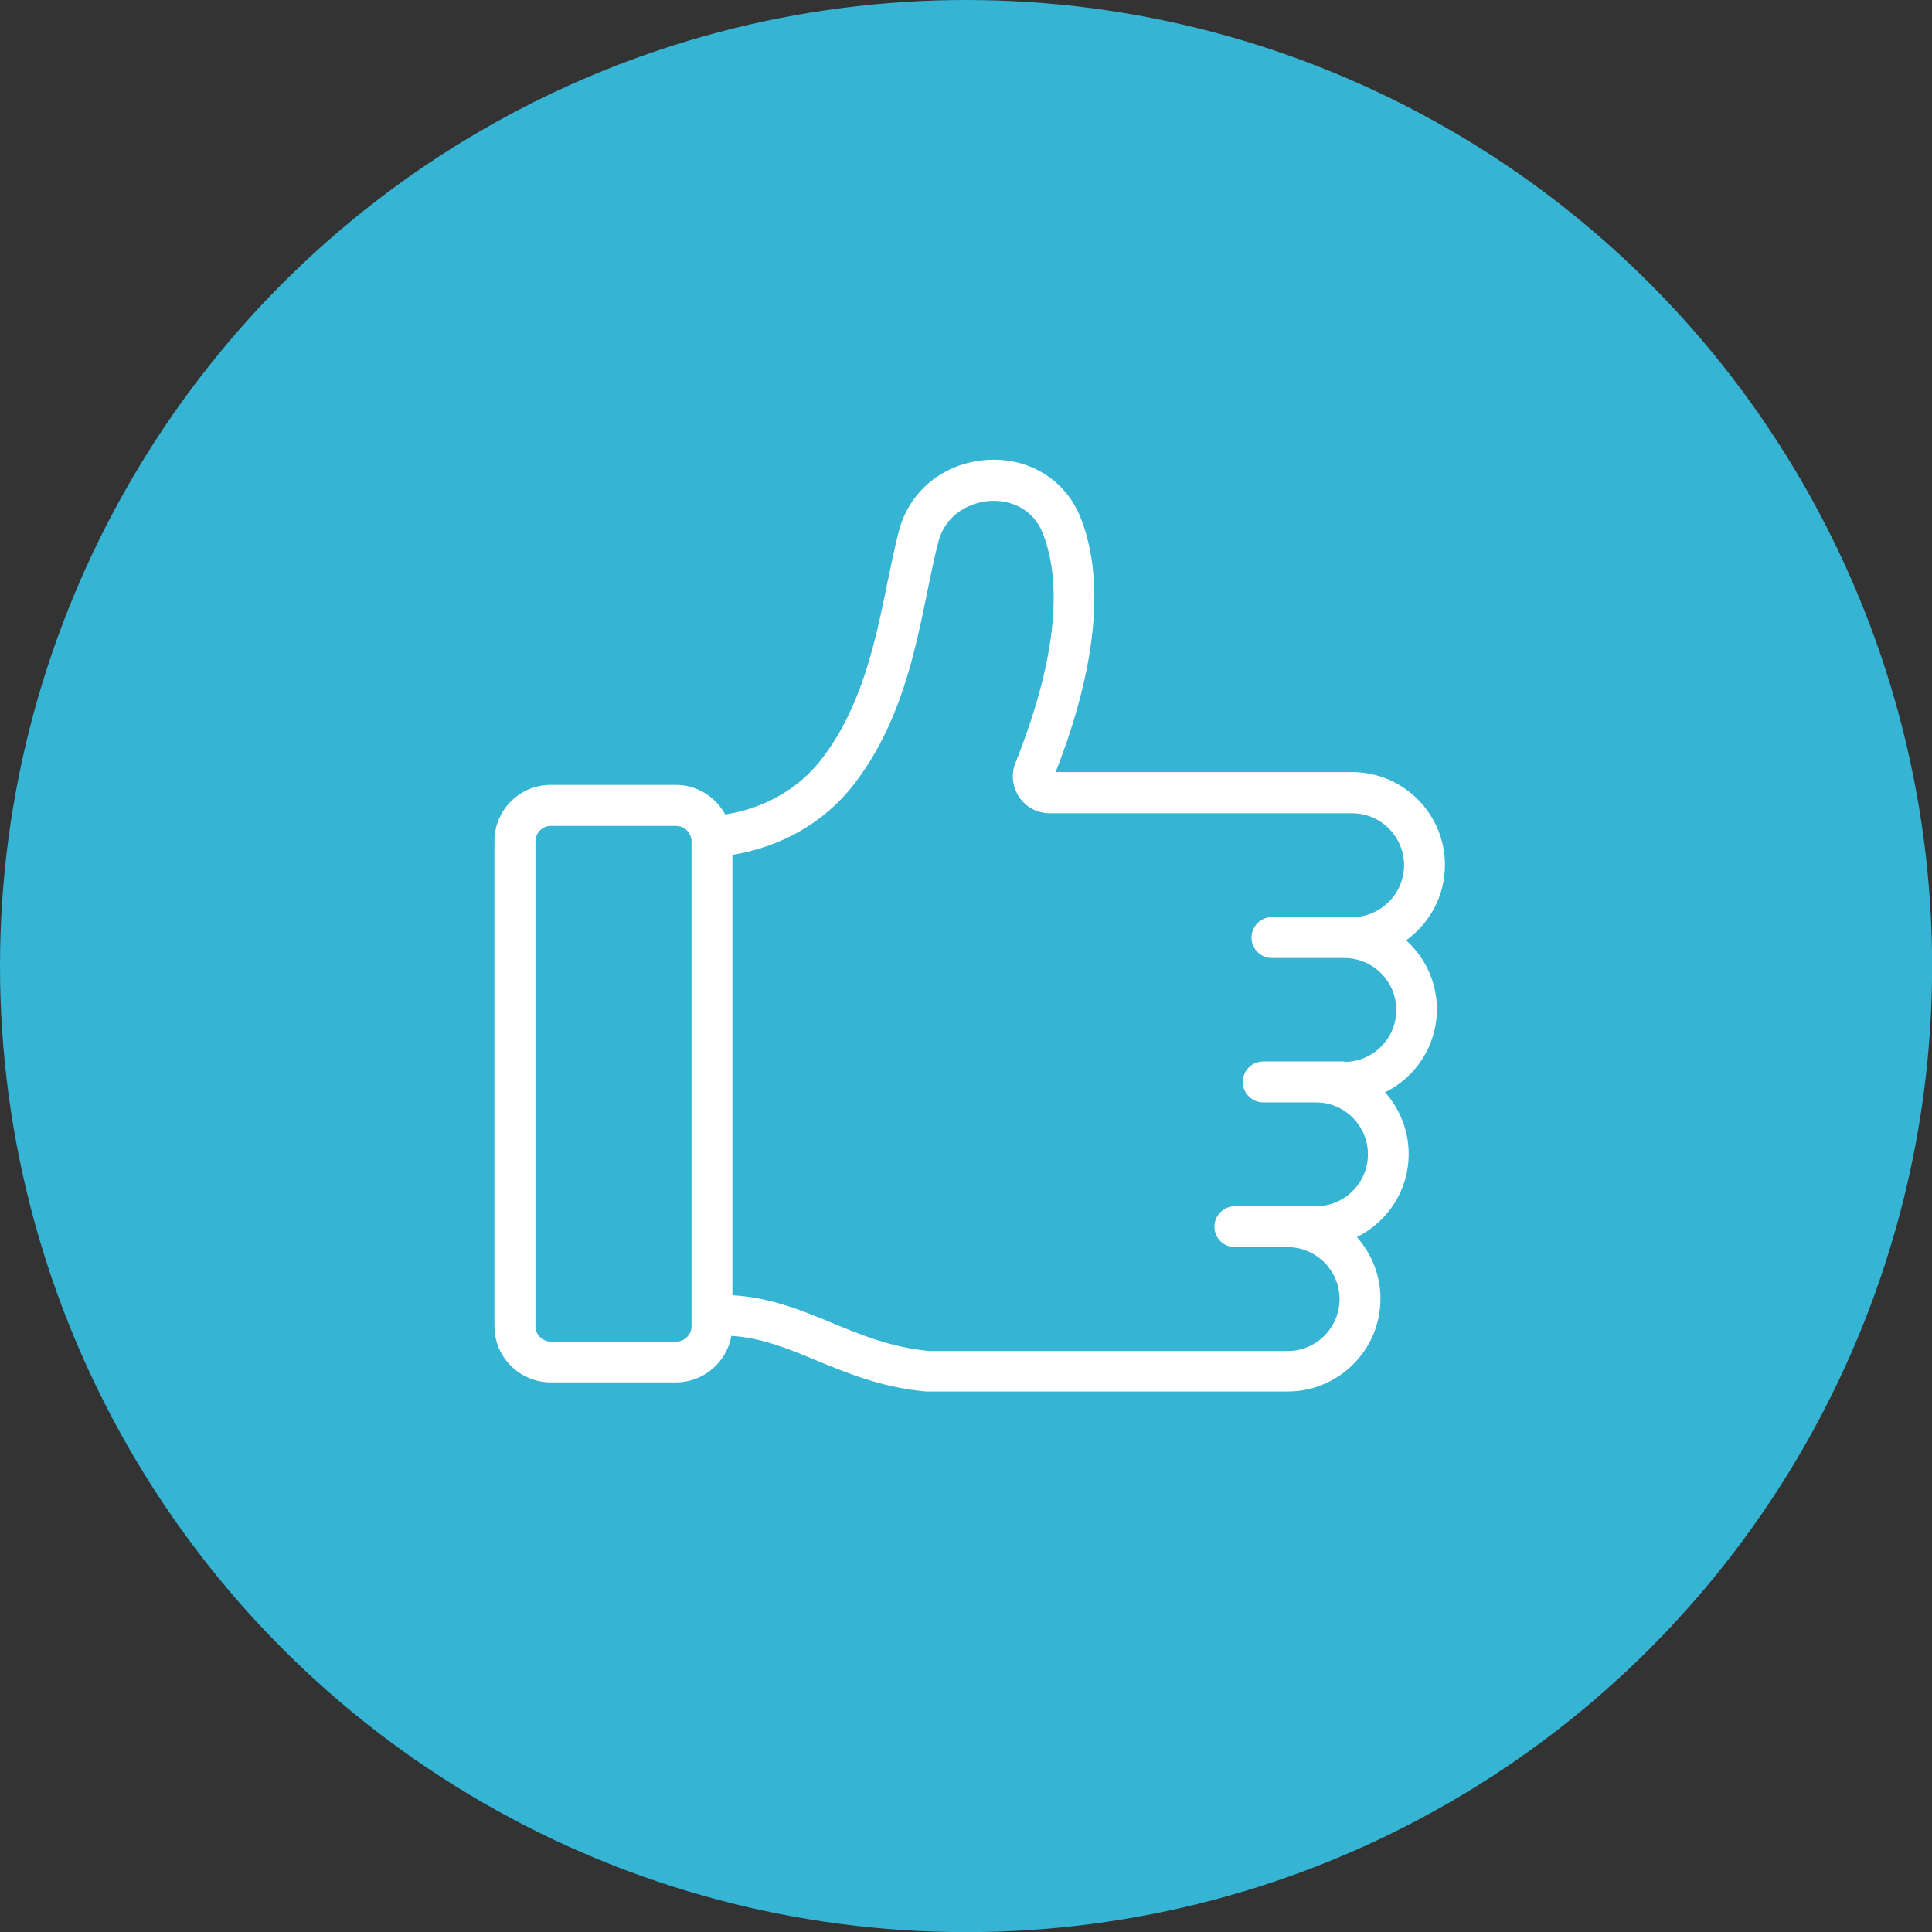 <?xml version="1.0" encoding="UTF-8"?>
<svg id="Camada_1" data-name="Camada 1" xmlns="http://www.w3.org/2000/svg" viewBox="0 0 141.73 141.73">
  <rect x="0" y="0" width="141.73" height="141.73" fill="#333333" stroke="none"/>
  <defs>
    <style>
      .cls-1 {
        fill: #35b4d3;
      }

      .cls-2 {
        fill: #fff;
      }
    </style>
  </defs>
  <circle class="cls-1" cx="70.87" cy="70.87" r="70.87"/>
  <path class="cls-2" d="M103.14,68.99c1.73-1.24,2.86-3.25,2.86-5.54,0-3.75-3.05-6.81-6.81-6.81h-21.75c3.01-7.67,3.64-14.12,1.83-18.67-1.1-2.77-3.79-4.43-6.86-4.23-3.18.21-5.73,2.28-6.49,5.29-.3,1.2-.56,2.44-.83,3.76-.87,4.26-1.86,9.08-4.85,12.94-1.67,2.15-4.19,3.58-7.04,4.02-.7-1.28-2.05-2.17-3.61-2.17h-9.19c-2.28,0-4.13,1.85-4.13,4.13v35.57c0,2.28,1.85,4.13,4.13,4.13h9.19c2.03,0,3.72-1.48,4.06-3.41,2.18.13,4.07.9,6.22,1.79,2.29.95,4.88,2.02,8.1,2.29.04,0,.09,0,.13,0h26.36c3.75,0,6.81-3.05,6.81-6.81,0-1.73-.66-3.31-1.73-4.52,2.25-1.11,3.8-3.42,3.8-6.1,0-1.73-.66-3.31-1.73-4.52,2.25-1.11,3.8-3.42,3.8-6.1,0-2.02-.89-3.83-2.29-5.08ZM50.73,97.29c0,.62-.51,1.13-1.13,1.13h-9.19c-.62,0-1.13-.51-1.13-1.13v-35.57c0-.62.51-1.13,1.13-1.13h9.19c.62,0,1.13.51,1.13,1.13v35.57ZM98.62,77.87h-5.95c-.83,0-1.5.67-1.5,1.5s.67,1.5,1.5,1.5h3.87c2.1,0,3.81,1.71,3.81,3.81s-1.71,3.81-3.81,3.81h-5.95c-.83,0-1.5.67-1.5,1.5s.67,1.5,1.5,1.5h3.87c2.1,0,3.81,1.71,3.81,3.81s-1.71,3.81-3.81,3.81h-26.29c-2.74-.25-4.98-1.17-7.15-2.07-2.24-.93-4.56-1.87-7.29-2.02v-32.31c3.57-.57,6.76-2.39,8.89-5.14,3.41-4.41,4.48-9.6,5.41-14.17.26-1.28.51-2.5.8-3.62.53-2.09,2.37-2.94,3.78-3.03,1.38-.1,3.13.48,3.88,2.35,1.55,3.9.86,9.72-1.99,16.84-.34.84-.24,1.79.27,2.54.5.74,1.33,1.18,2.23,1.18h22.19c2.1,0,3.81,1.71,3.81,3.81s-1.71,3.81-3.81,3.81h-5.88c-.83,0-1.5.67-1.5,1.5s.67,1.5,1.5,1.5h5.31c2.1,0,3.81,1.71,3.81,3.81s-1.71,3.81-3.81,3.81Z"/>
</svg>